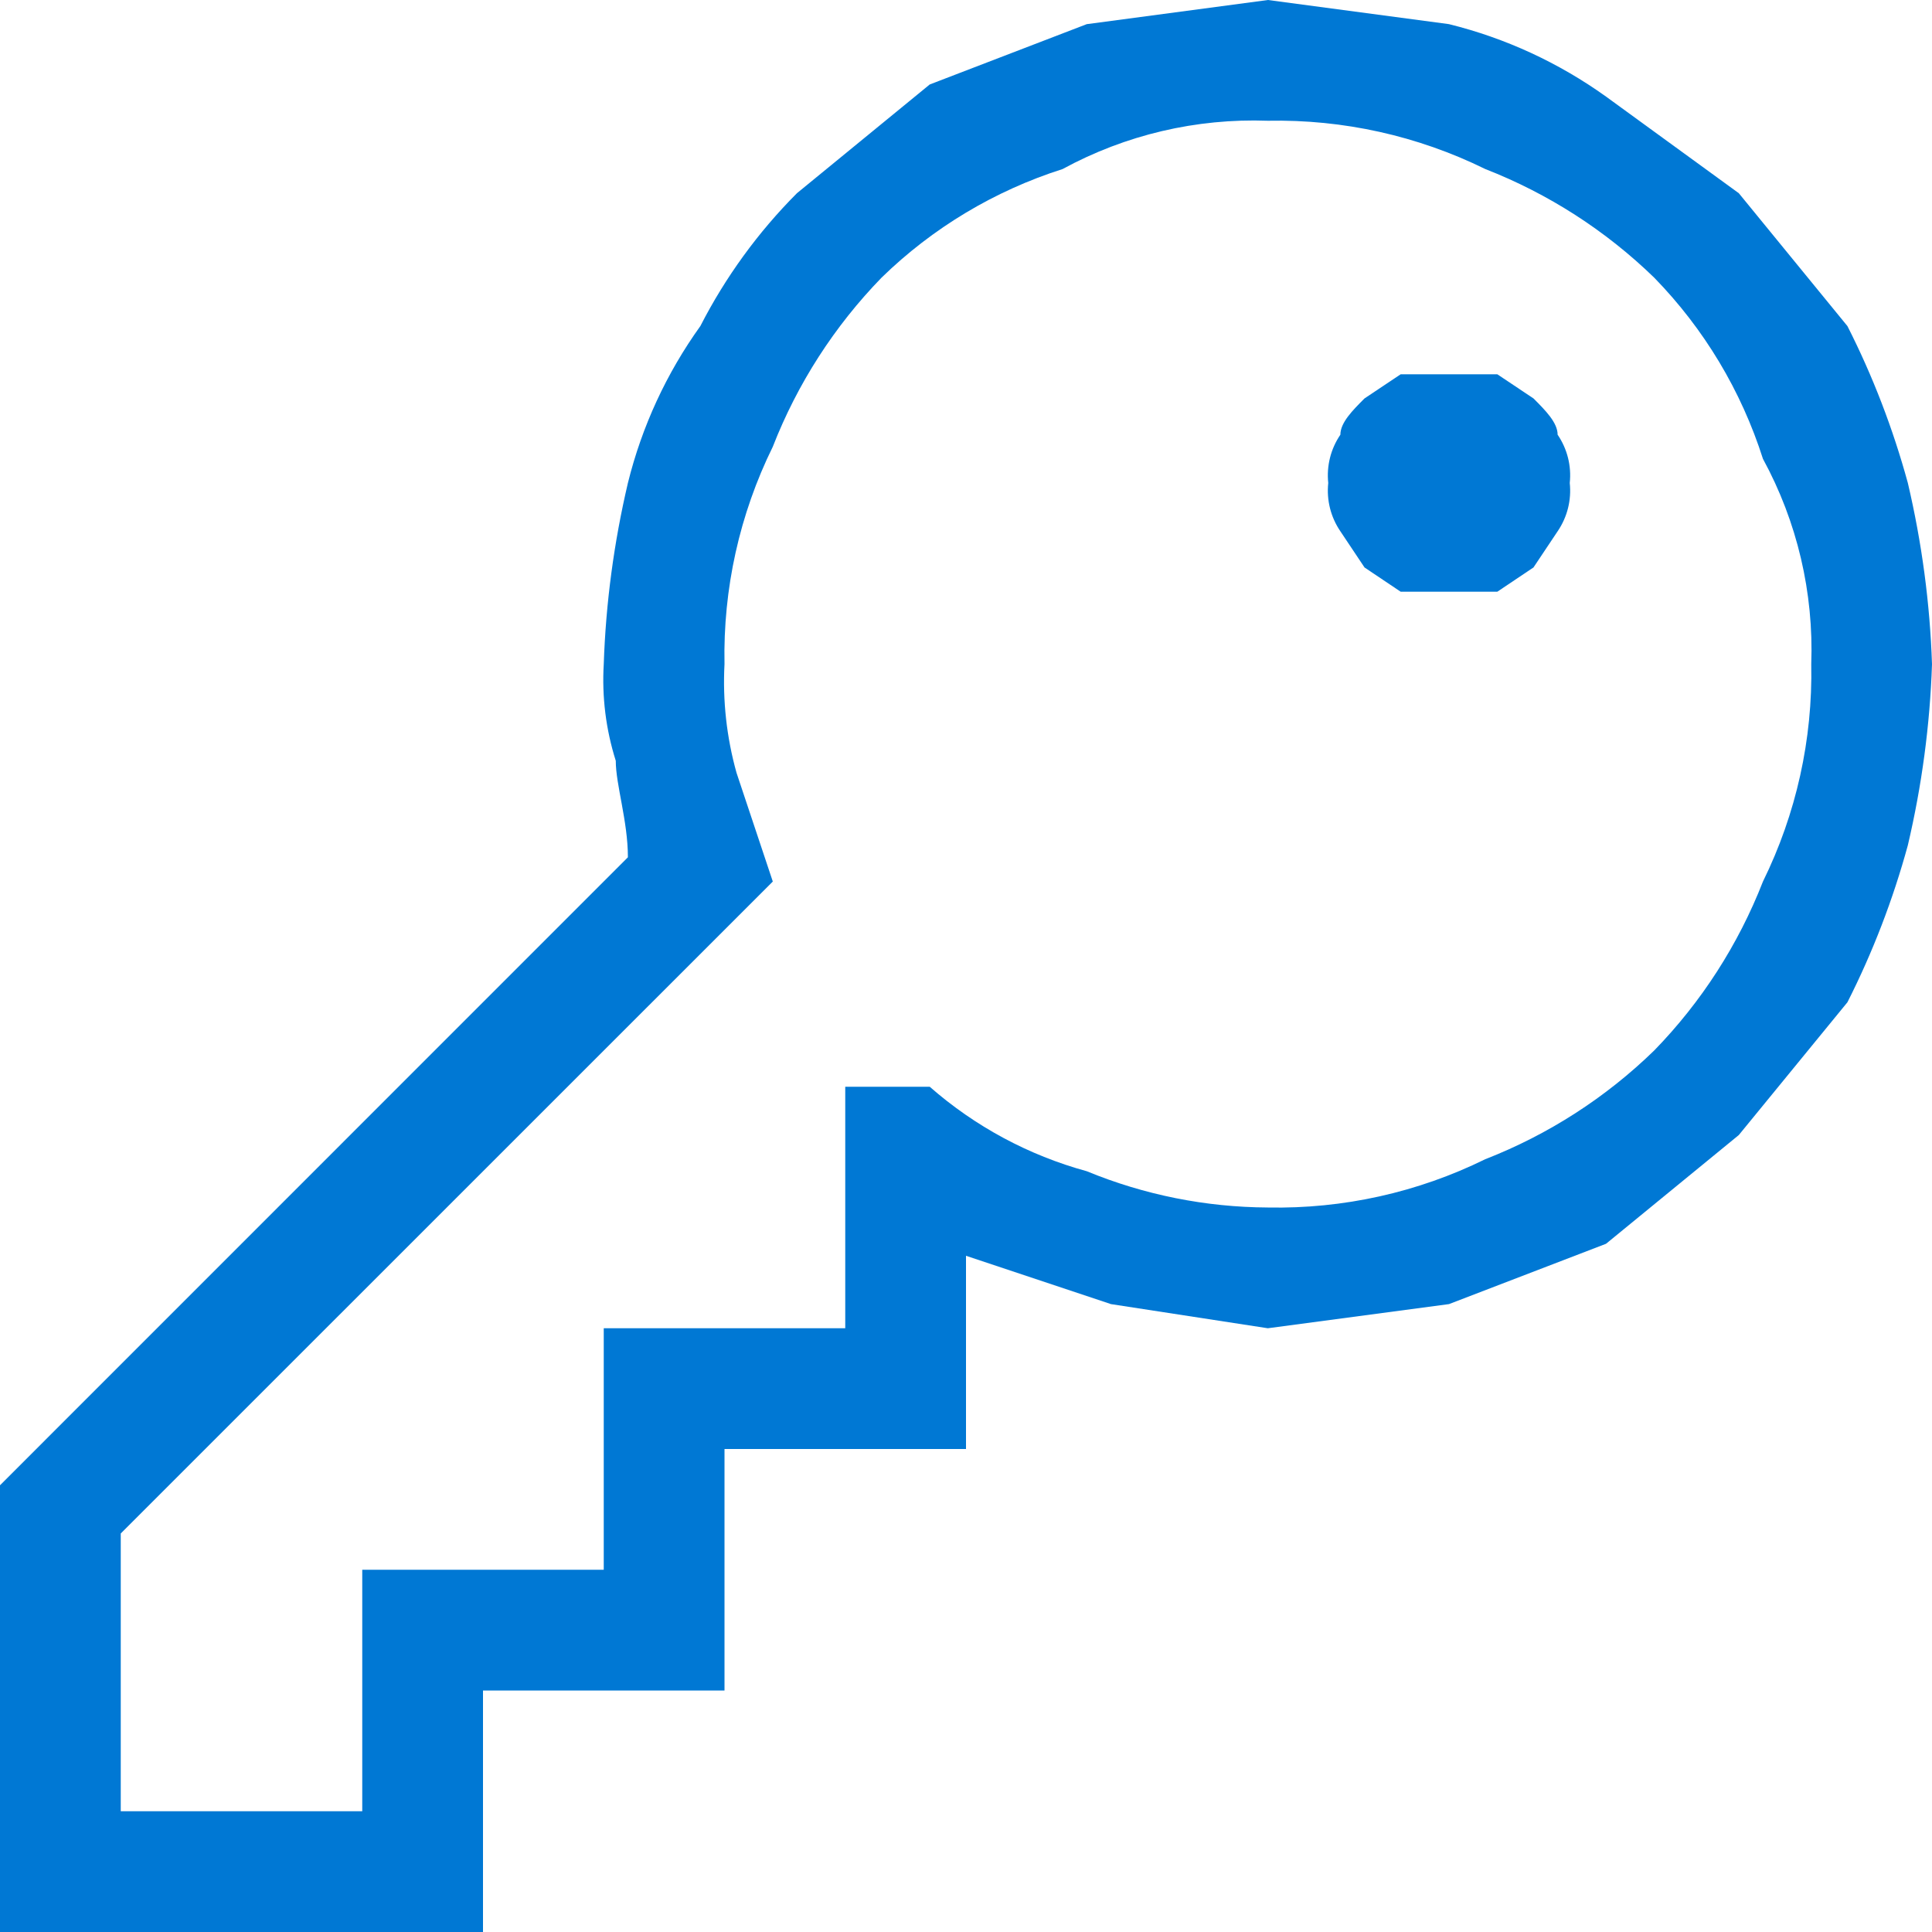 <svg width="18" height="18" viewBox="0 0 18 18" fill="none" xmlns="http://www.w3.org/2000/svg">
<g clip-path="url(#clip0_568_2298)">
<path d="M5.85 7.987C5.85 7.65 5.737 7.312 5.737 7.088C5.645 6.797 5.607 6.492 5.625 6.188C5.644 5.619 5.72 5.054 5.85 4.5C5.98 3.974 6.209 3.478 6.525 3.038C6.759 2.581 7.063 2.163 7.425 1.8L8.662 0.787L10.125 0.225L11.812 0L13.5 0.225C14.026 0.355 14.522 0.584 14.963 0.9L16.2 1.8L17.212 3.038C17.449 3.505 17.637 3.995 17.775 4.5C17.905 5.054 17.981 5.619 18 6.188C17.981 6.756 17.905 7.321 17.775 7.875C17.637 8.38 17.449 8.87 17.212 9.338L16.2 10.575L14.963 11.588L13.5 12.15L11.812 12.375L10.35 12.15L9 11.7V13.5H6.75V15.75H4.5V18H0V13.838L5.85 7.987ZM1.125 16.875H3.375V14.625H5.625V12.375H7.875V10.125H8.662C9.084 10.495 9.584 10.764 10.125 10.912C10.661 11.133 11.233 11.247 11.812 11.25C12.514 11.264 13.208 11.11 13.838 10.8C14.425 10.571 14.96 10.227 15.412 9.787C15.852 9.335 16.196 8.8 16.425 8.213C16.735 7.583 16.889 6.889 16.875 6.188C16.899 5.521 16.744 4.861 16.425 4.275C16.223 3.641 15.877 3.064 15.412 2.587C14.96 2.148 14.425 1.804 13.838 1.575C13.208 1.265 12.514 1.111 11.812 1.125C11.146 1.101 10.486 1.256 9.9 1.575C9.266 1.777 8.689 2.123 8.213 2.587C7.773 3.04 7.429 3.575 7.2 4.162C6.89 4.792 6.736 5.486 6.75 6.188C6.732 6.529 6.77 6.871 6.862 7.2L7.2 8.213L1.125 14.287V16.875ZM13.95 3.487L14.287 3.712C14.4 3.825 14.512 3.938 14.512 4.05C14.602 4.182 14.642 4.341 14.625 4.5C14.642 4.659 14.602 4.818 14.512 4.95L14.287 5.287L13.95 5.513H13.05L12.713 5.287L12.488 4.95C12.398 4.818 12.358 4.659 12.375 4.5C12.358 4.341 12.398 4.182 12.488 4.05C12.488 3.938 12.6 3.825 12.713 3.712L13.05 3.487H13.95Z" fill="#0078D4"/>
</g>
<defs>
<clipPath id="clip0_568_2298">
<rect width="18" height="18" fill="white"/>
</clipPath>
</defs>
</svg>
